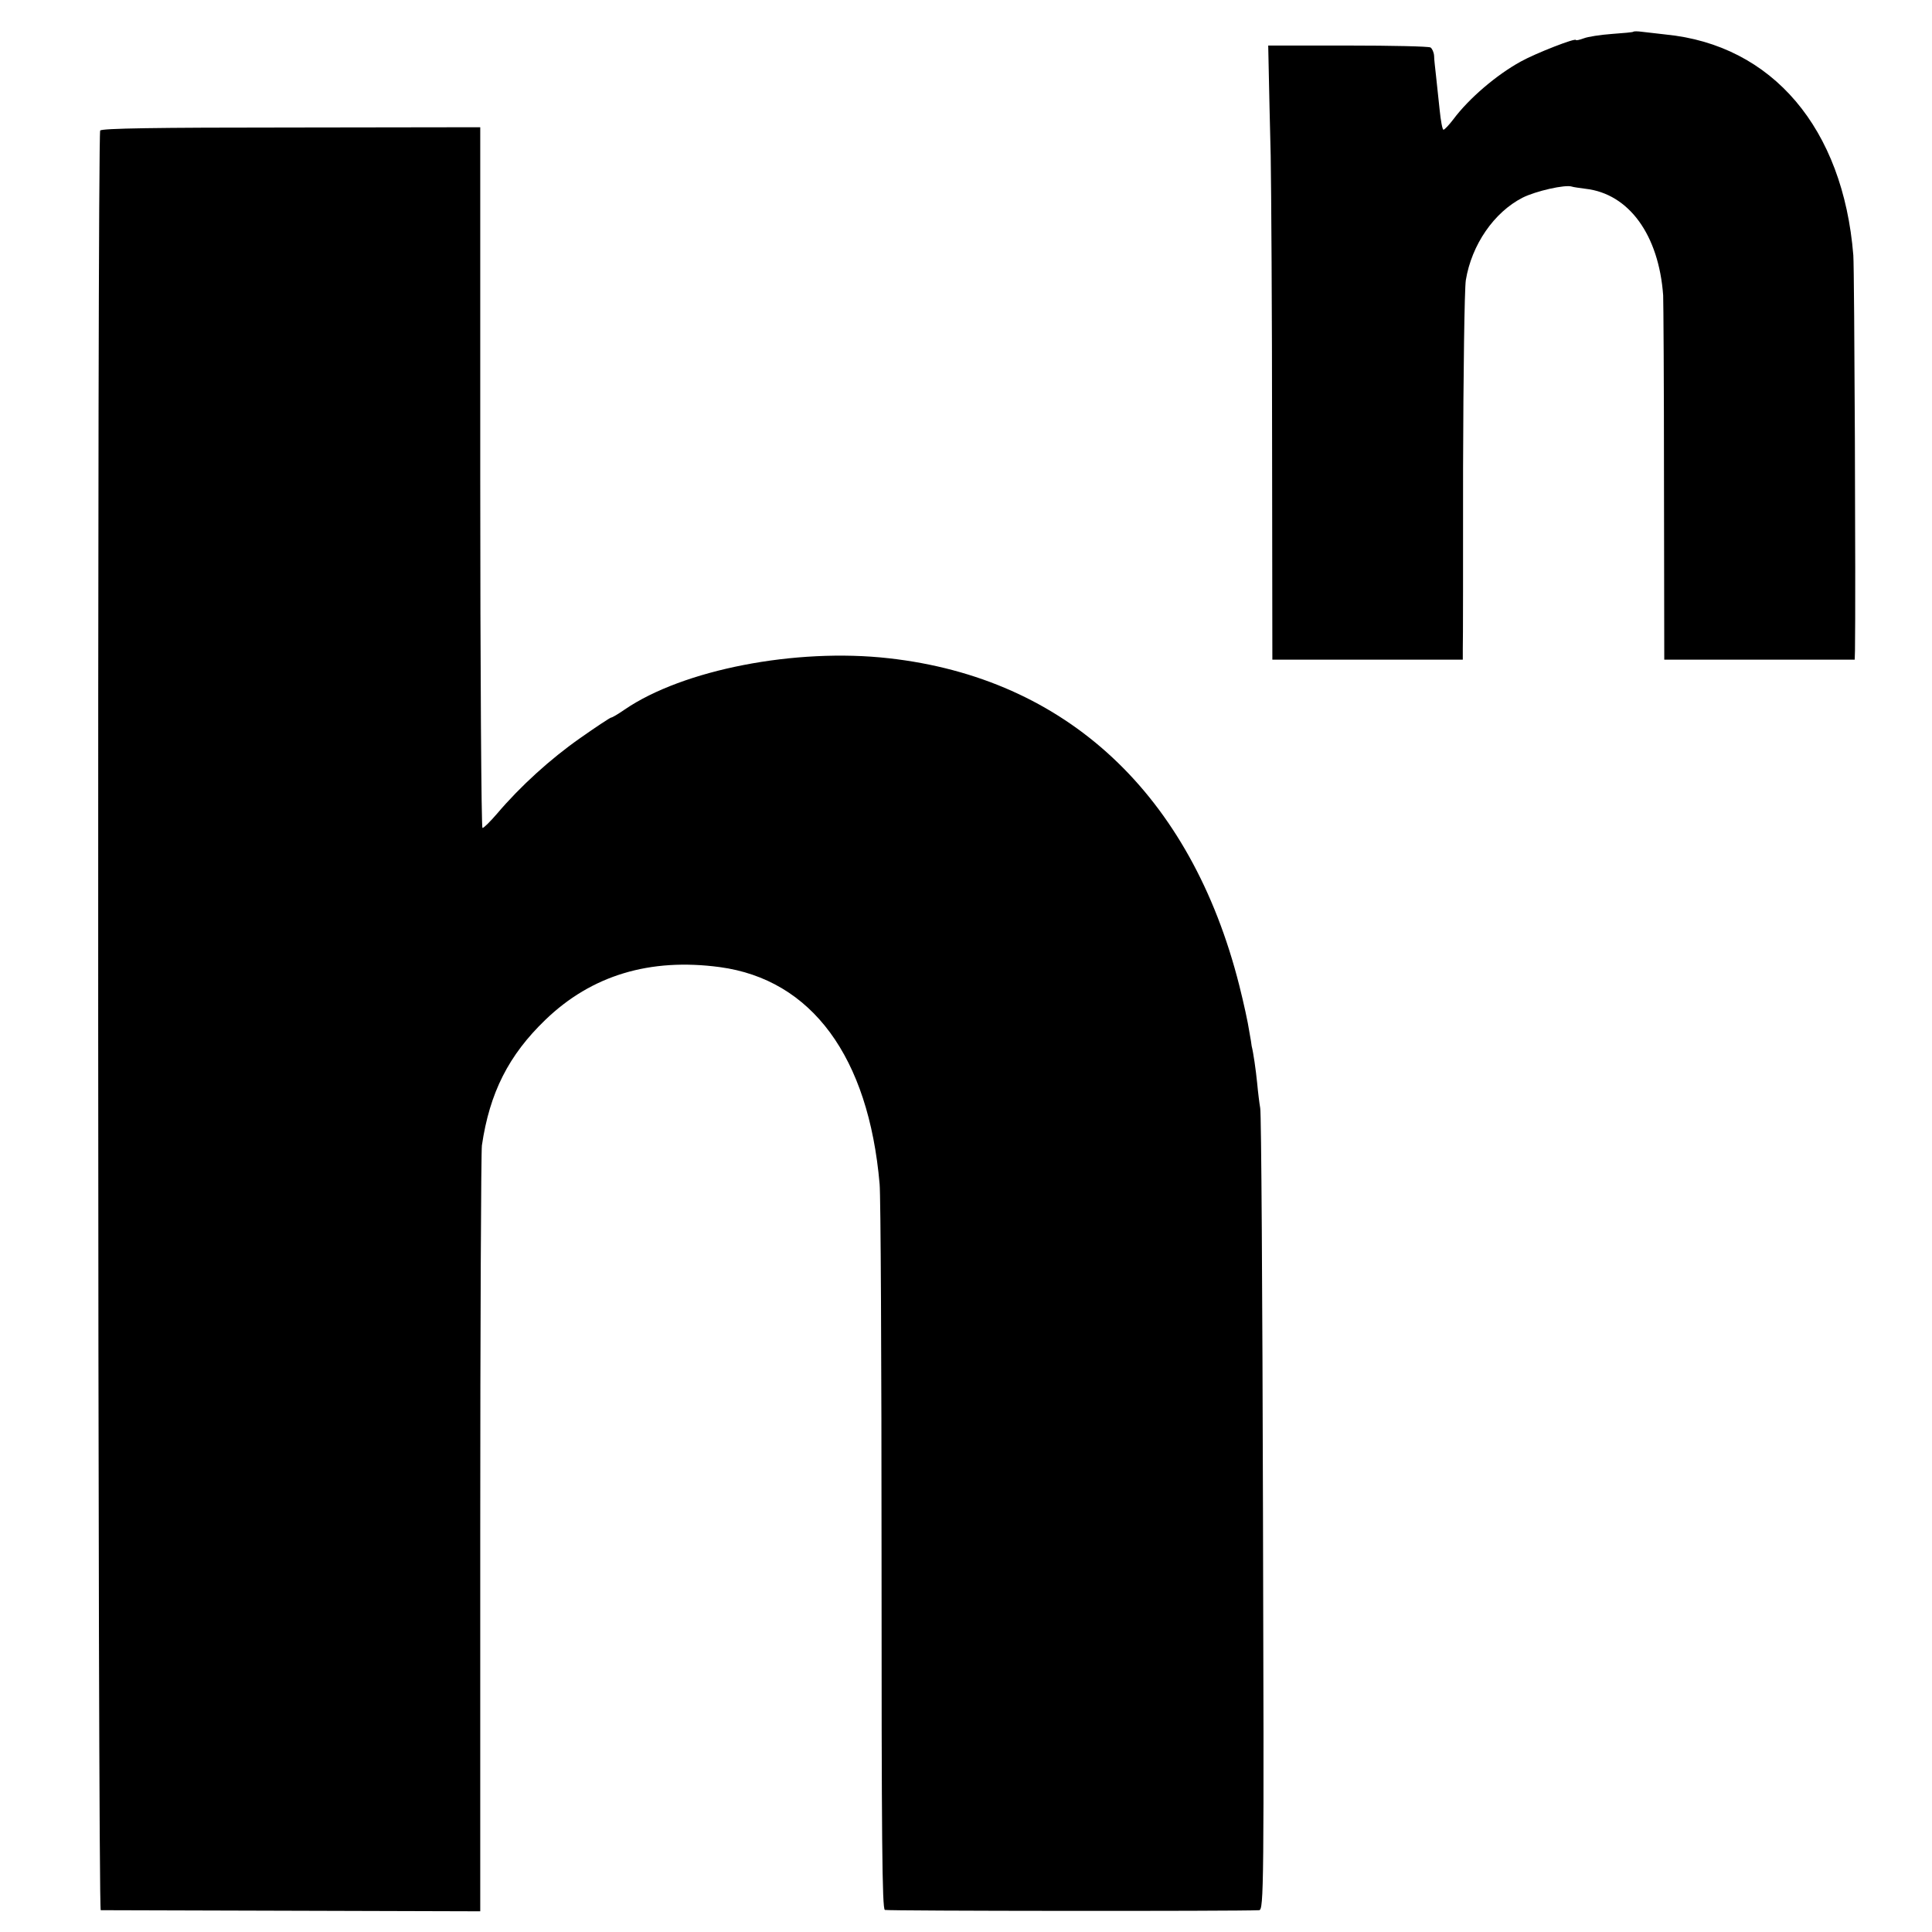 <svg version="1" xmlns="http://www.w3.org/2000/svg" width="933.333" height="933.333" viewBox="0 0 700 700"><path d="M591.8 11.5c-.2.2-3.7.5-7.8.8-4.1.3-8.7 1-10.2 1.6-1.6.6-2.8.8-2.8.6 0-.9-14.6 4.8-20 7.8-8.9 4.9-18.8 13.4-24.4 20.9-1.6 2.1-3.2 3.8-3.6 3.8-.4 0-1-3.3-1.4-7.3-.4-3.9-1-9.5-1.3-12.2-.3-2.8-.7-6-.7-7.3-.1-1.3-.7-2.6-1.3-3-.6-.4-14.1-.7-30-.7h-28.8l.2 9.5c.1 5.2.4 18.9.7 30.5.2 11.5.5 57.3.5 101.7l.1 80.8h69v-3.8c.1-2 .1-31.6.1-65.7.1-34.1.5-64.7 1-68 2.1-12.8 10.2-24.6 20.6-29.9 4.8-2.4 15.4-4.8 17.8-4 .5.2 2.8.5 5 .8 15.7 1.8 26.5 16.7 28.1 38.6.1 1.9.3 32.4.3 67.7l.1 64.3h69l.1-3.3c.3-19.4-.2-137.9-.6-143.2-3.7-46-29.3-76.2-68-80-3.3-.4-7.2-.8-8.7-1-1.5-.2-2.8-.2-3 0zM36.3 47.3c-1.1 1.8-.9 644.7.2 644.8.6 0 31.7.1 69.2.2l68.3.2v-137c0-75.4.3-138.6.6-140.5 2.8-19.1 9.7-32.7 23-45.5 16.7-16.1 37.8-22.5 63.2-19.1 33.3 4.5 53.9 32.5 57.9 78.6.4 4.1.7 64.9.7 135 0 102.7.2 127.6 1.2 128 1 .4 127.9.5 135.6.1 1.7-.1 1.8-7.9 1.4-143.9-.2-79-.6-145.1-1-146.7-.3-1.7-.8-5.7-1.1-9-.5-5-1.4-11.2-2-13.5 0-.3-.4-2.8-.9-5.5-.4-2.8-2-10.2-3.6-16.5-17.5-69.2-62.6-111.3-127-118.5-33.7-3.8-74.5 4.1-95.7 18.6-2.3 1.6-4.5 2.9-4.9 2.9-.3 0-5.5 3.4-11.3 7.5-10.7 7.5-21.6 17.4-30 27.3-2.5 2.9-4.8 5.2-5.3 5.2-.4 0-.8-57.1-.8-126.9v-127l-68.5.1c-49 0-68.7.3-69.2 1.1z"/></svg>